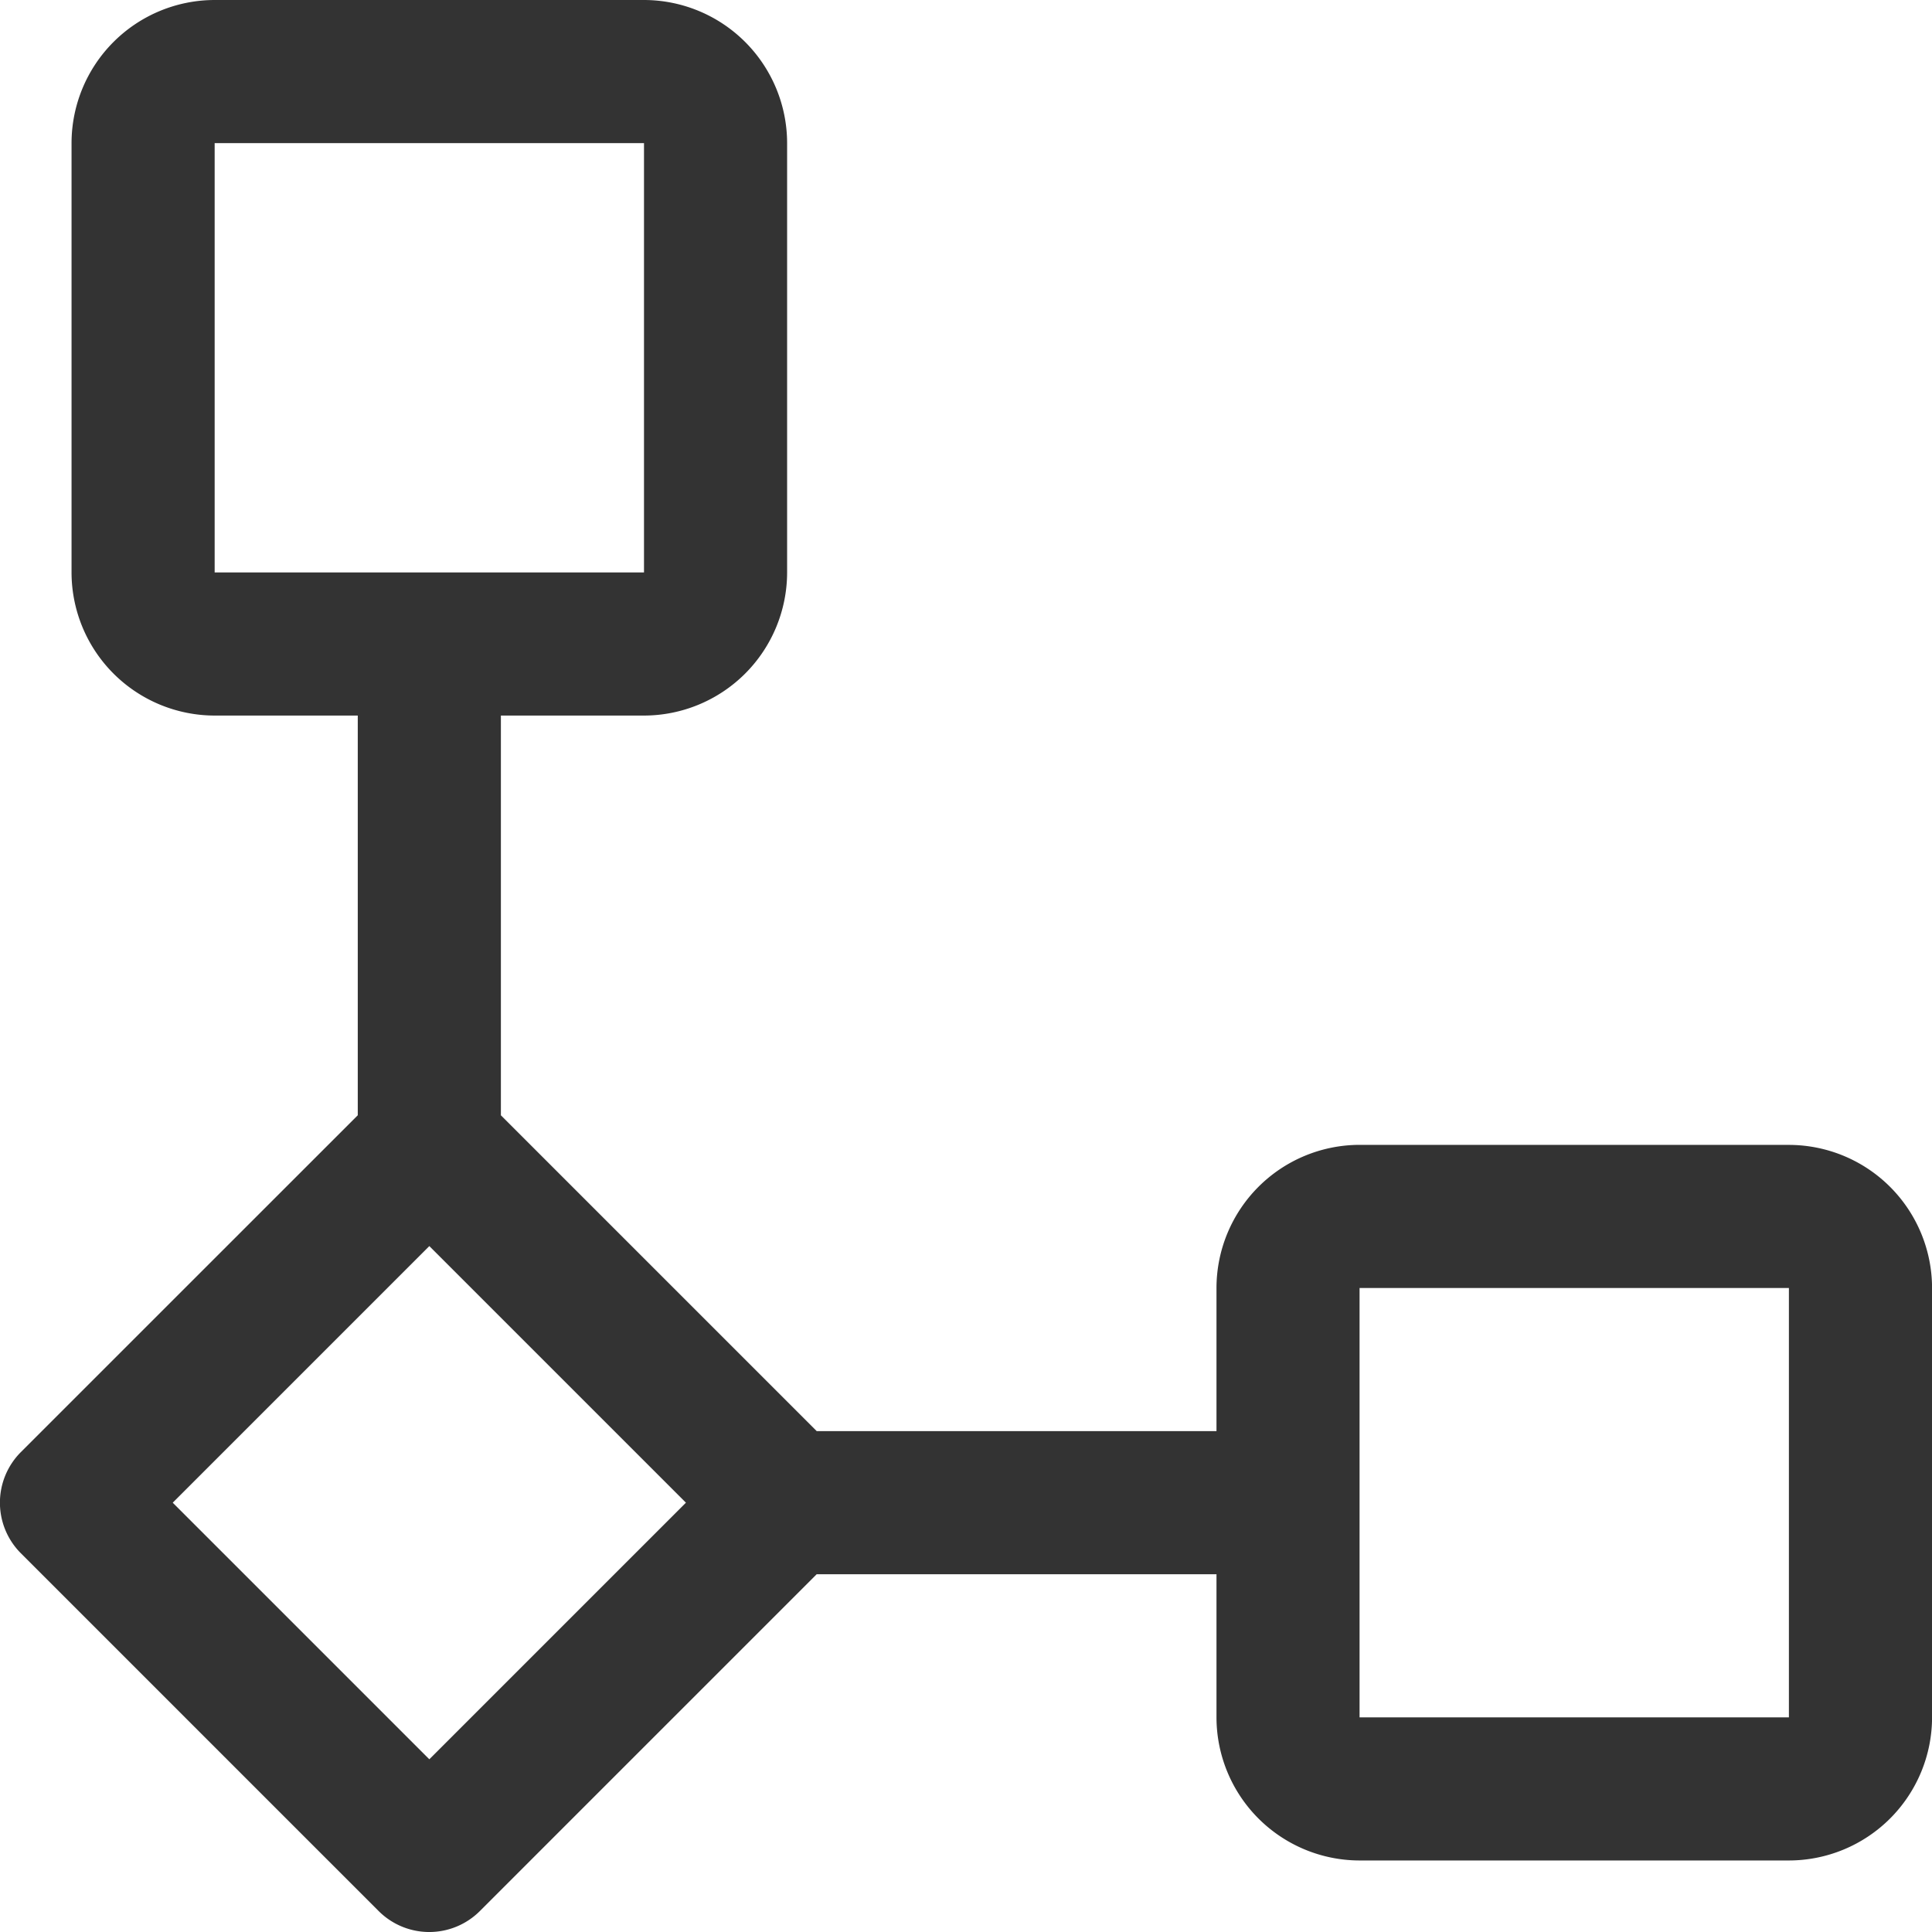 <?xml version="1.0" encoding="UTF-8"?>
<svg xmlns="http://www.w3.org/2000/svg" width="129.435" height="129.435" viewBox="0 0 129.435 129.435">
  <defs>
    <style>.a{fill:#333;}</style>
  </defs>
  <g transform="translate(-18.001 -12)">
    <path class="a" d="M137.849,88.7H109.085A9.6,9.6,0,0,0,99.5,98.291v9.588H72.718l-21.16-21.16V59.939h9.588a9.6,9.6,0,0,0,9.588-9.588V21.588A9.6,9.6,0,0,0,61.146,12H32.382a9.6,9.6,0,0,0-9.588,9.588V50.351a9.6,9.6,0,0,0,9.588,9.588H41.97V86.718L19.4,109.283a4.794,4.794,0,0,0,0,6.779l23.97,23.97a4.794,4.794,0,0,0,6.779,0l22.565-22.565H99.5v9.588a9.6,9.6,0,0,0,9.588,9.588h28.764a9.6,9.6,0,0,0,9.588-9.588V98.291a9.6,9.6,0,0,0-9.588-9.588ZM32.382,21.588H61.146V50.351H32.382ZM46.764,129.864,29.573,112.673,46.764,95.482l17.191,17.191Zm62.321-2.809V98.291h28.764v28.764Z"></path>
  </g>
</svg>
